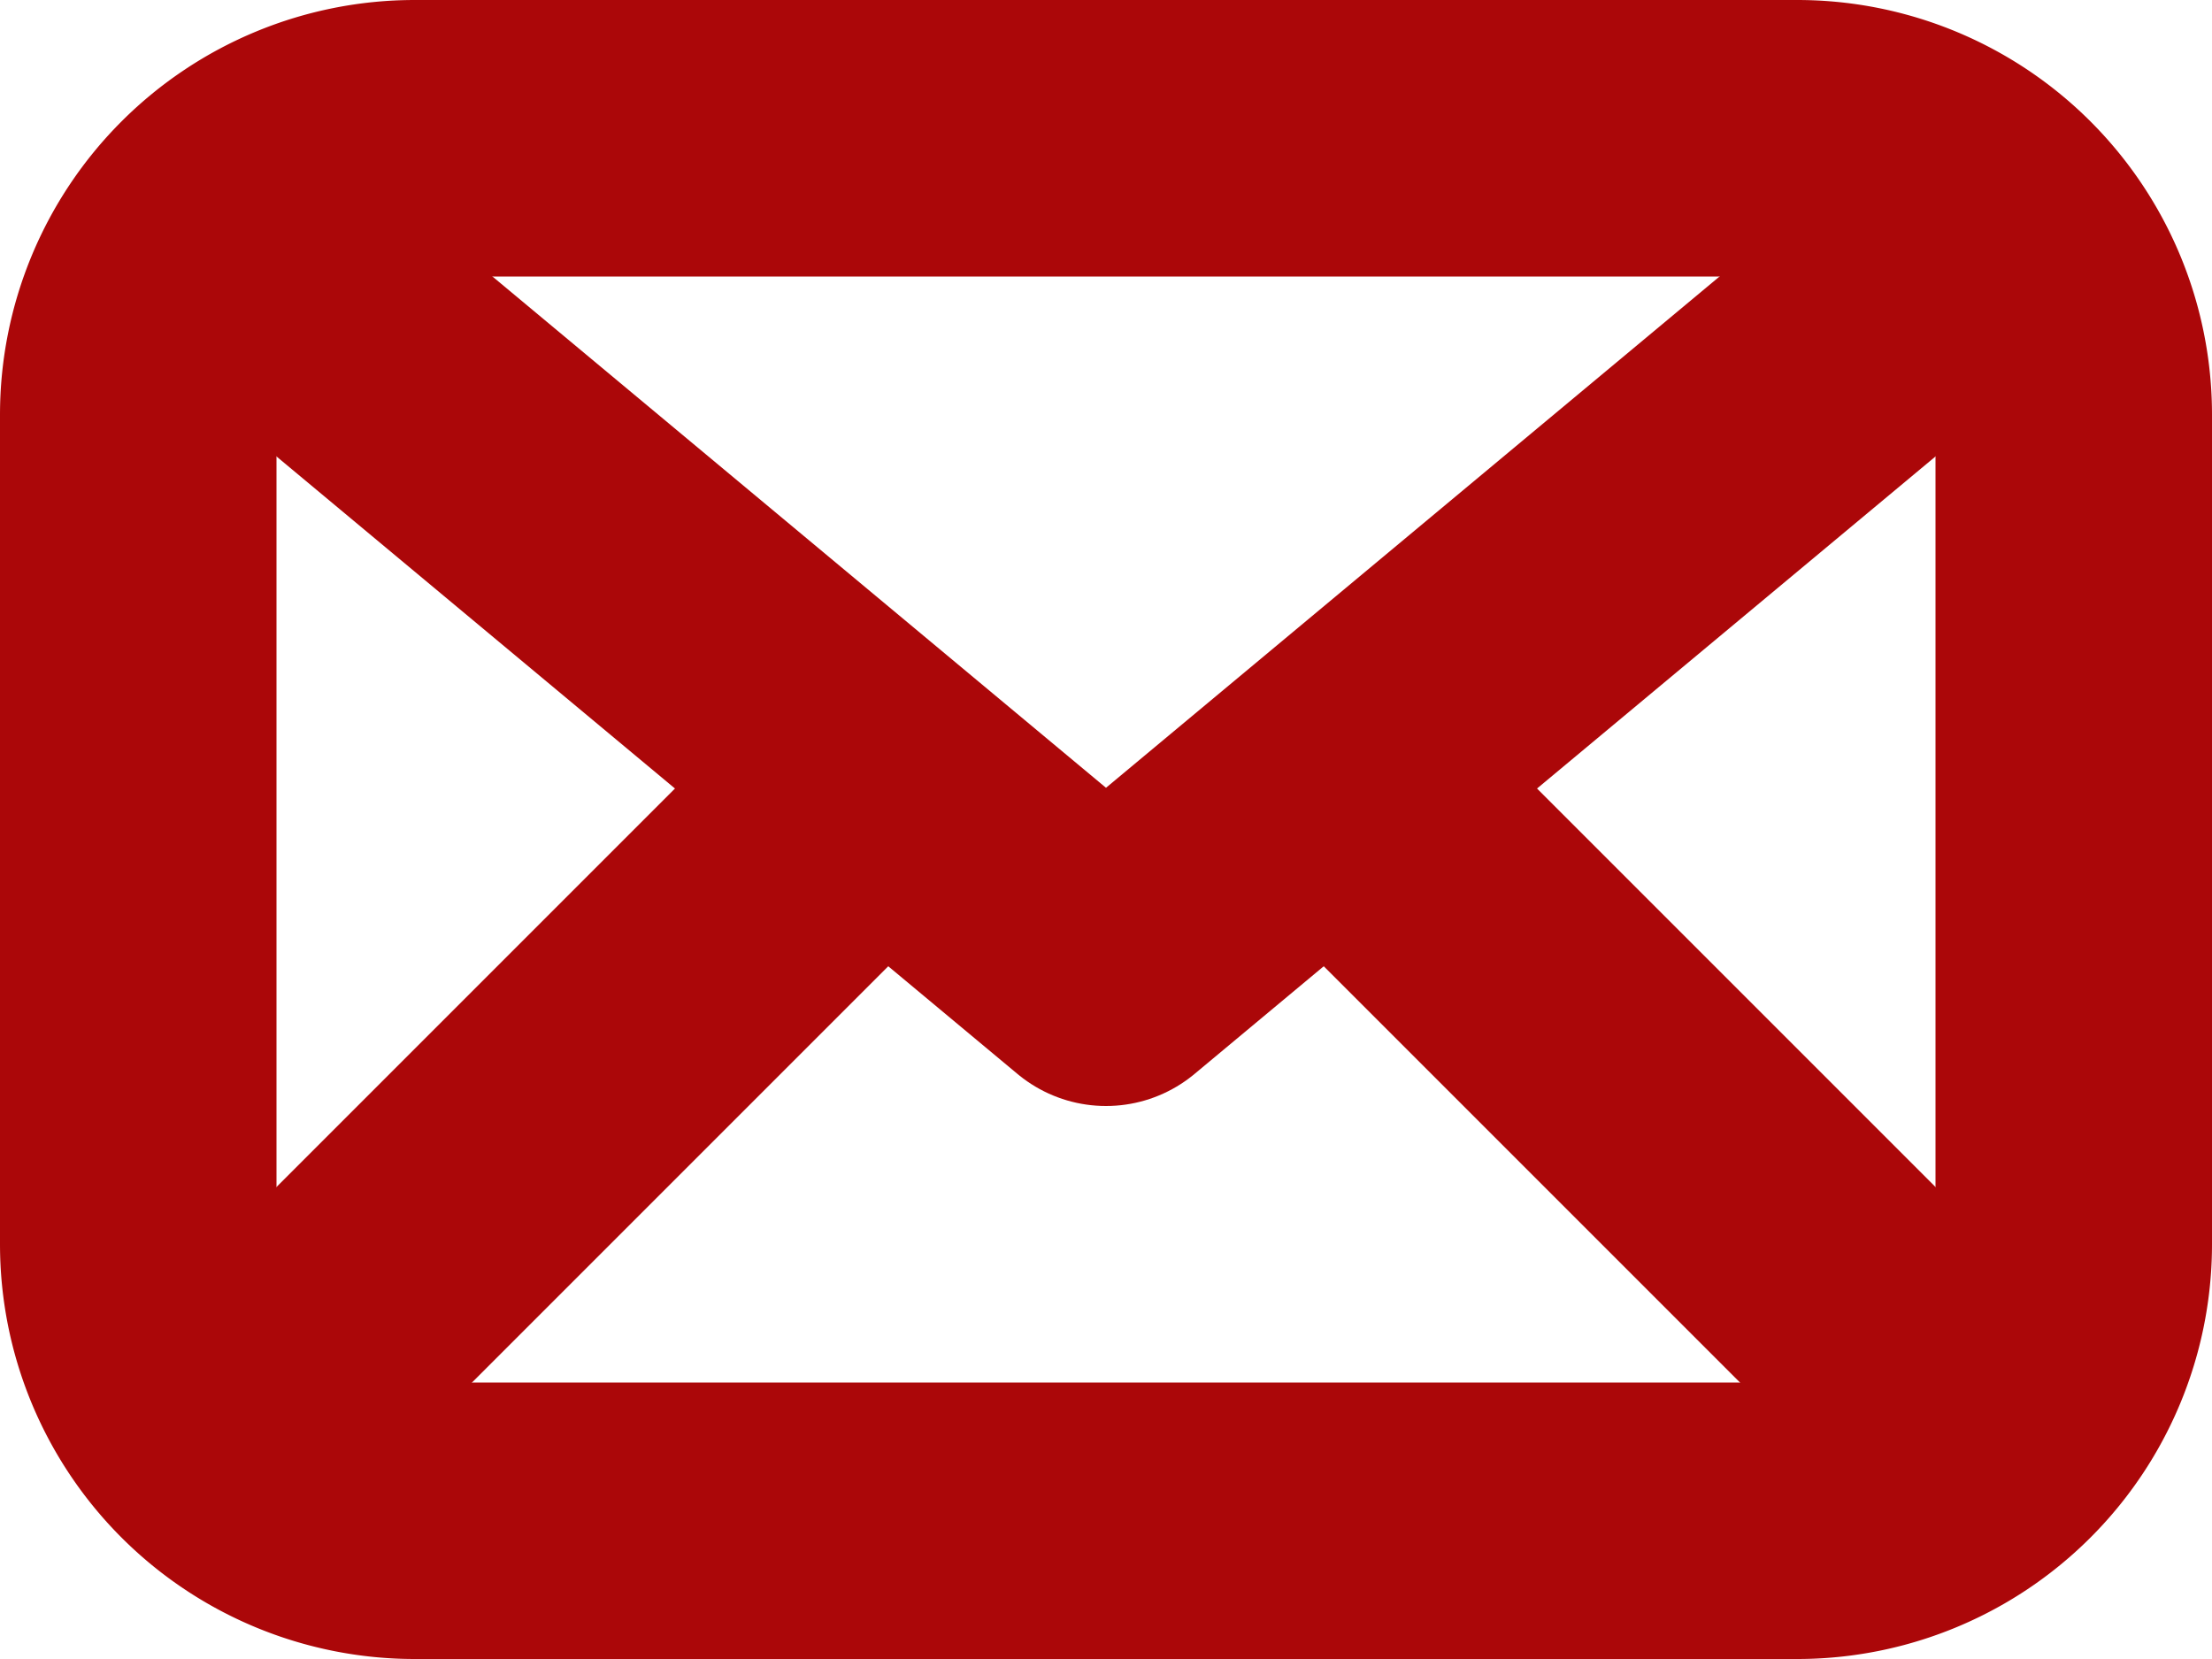 <svg xmlns="http://www.w3.org/2000/svg" width="16" height="12" viewBox="0 0 16 12"><g><g><path fill="none" stroke="#ab0709" stroke-miterlimit="50" stroke-width="2" d="M1 3a2 2 0 0 1 2-2h10a2 2 0 0 1 2 2v6a2 2 0 0 1-2 2H3a2 2 0 0 1-2-2z"/></g><g><path fill="none" stroke="#ab0709" stroke-linejoin="round" stroke-miterlimit="50" stroke-width="2" d="M2 2v0l6 5v0l6-5v0"/></g><g><path fill="none" stroke="#ab0709" stroke-linecap="round" stroke-linejoin="round" stroke-miterlimit="50" stroke-width="2" d="M10 6l4 4M6 6l-4 4"/></g></g></svg>